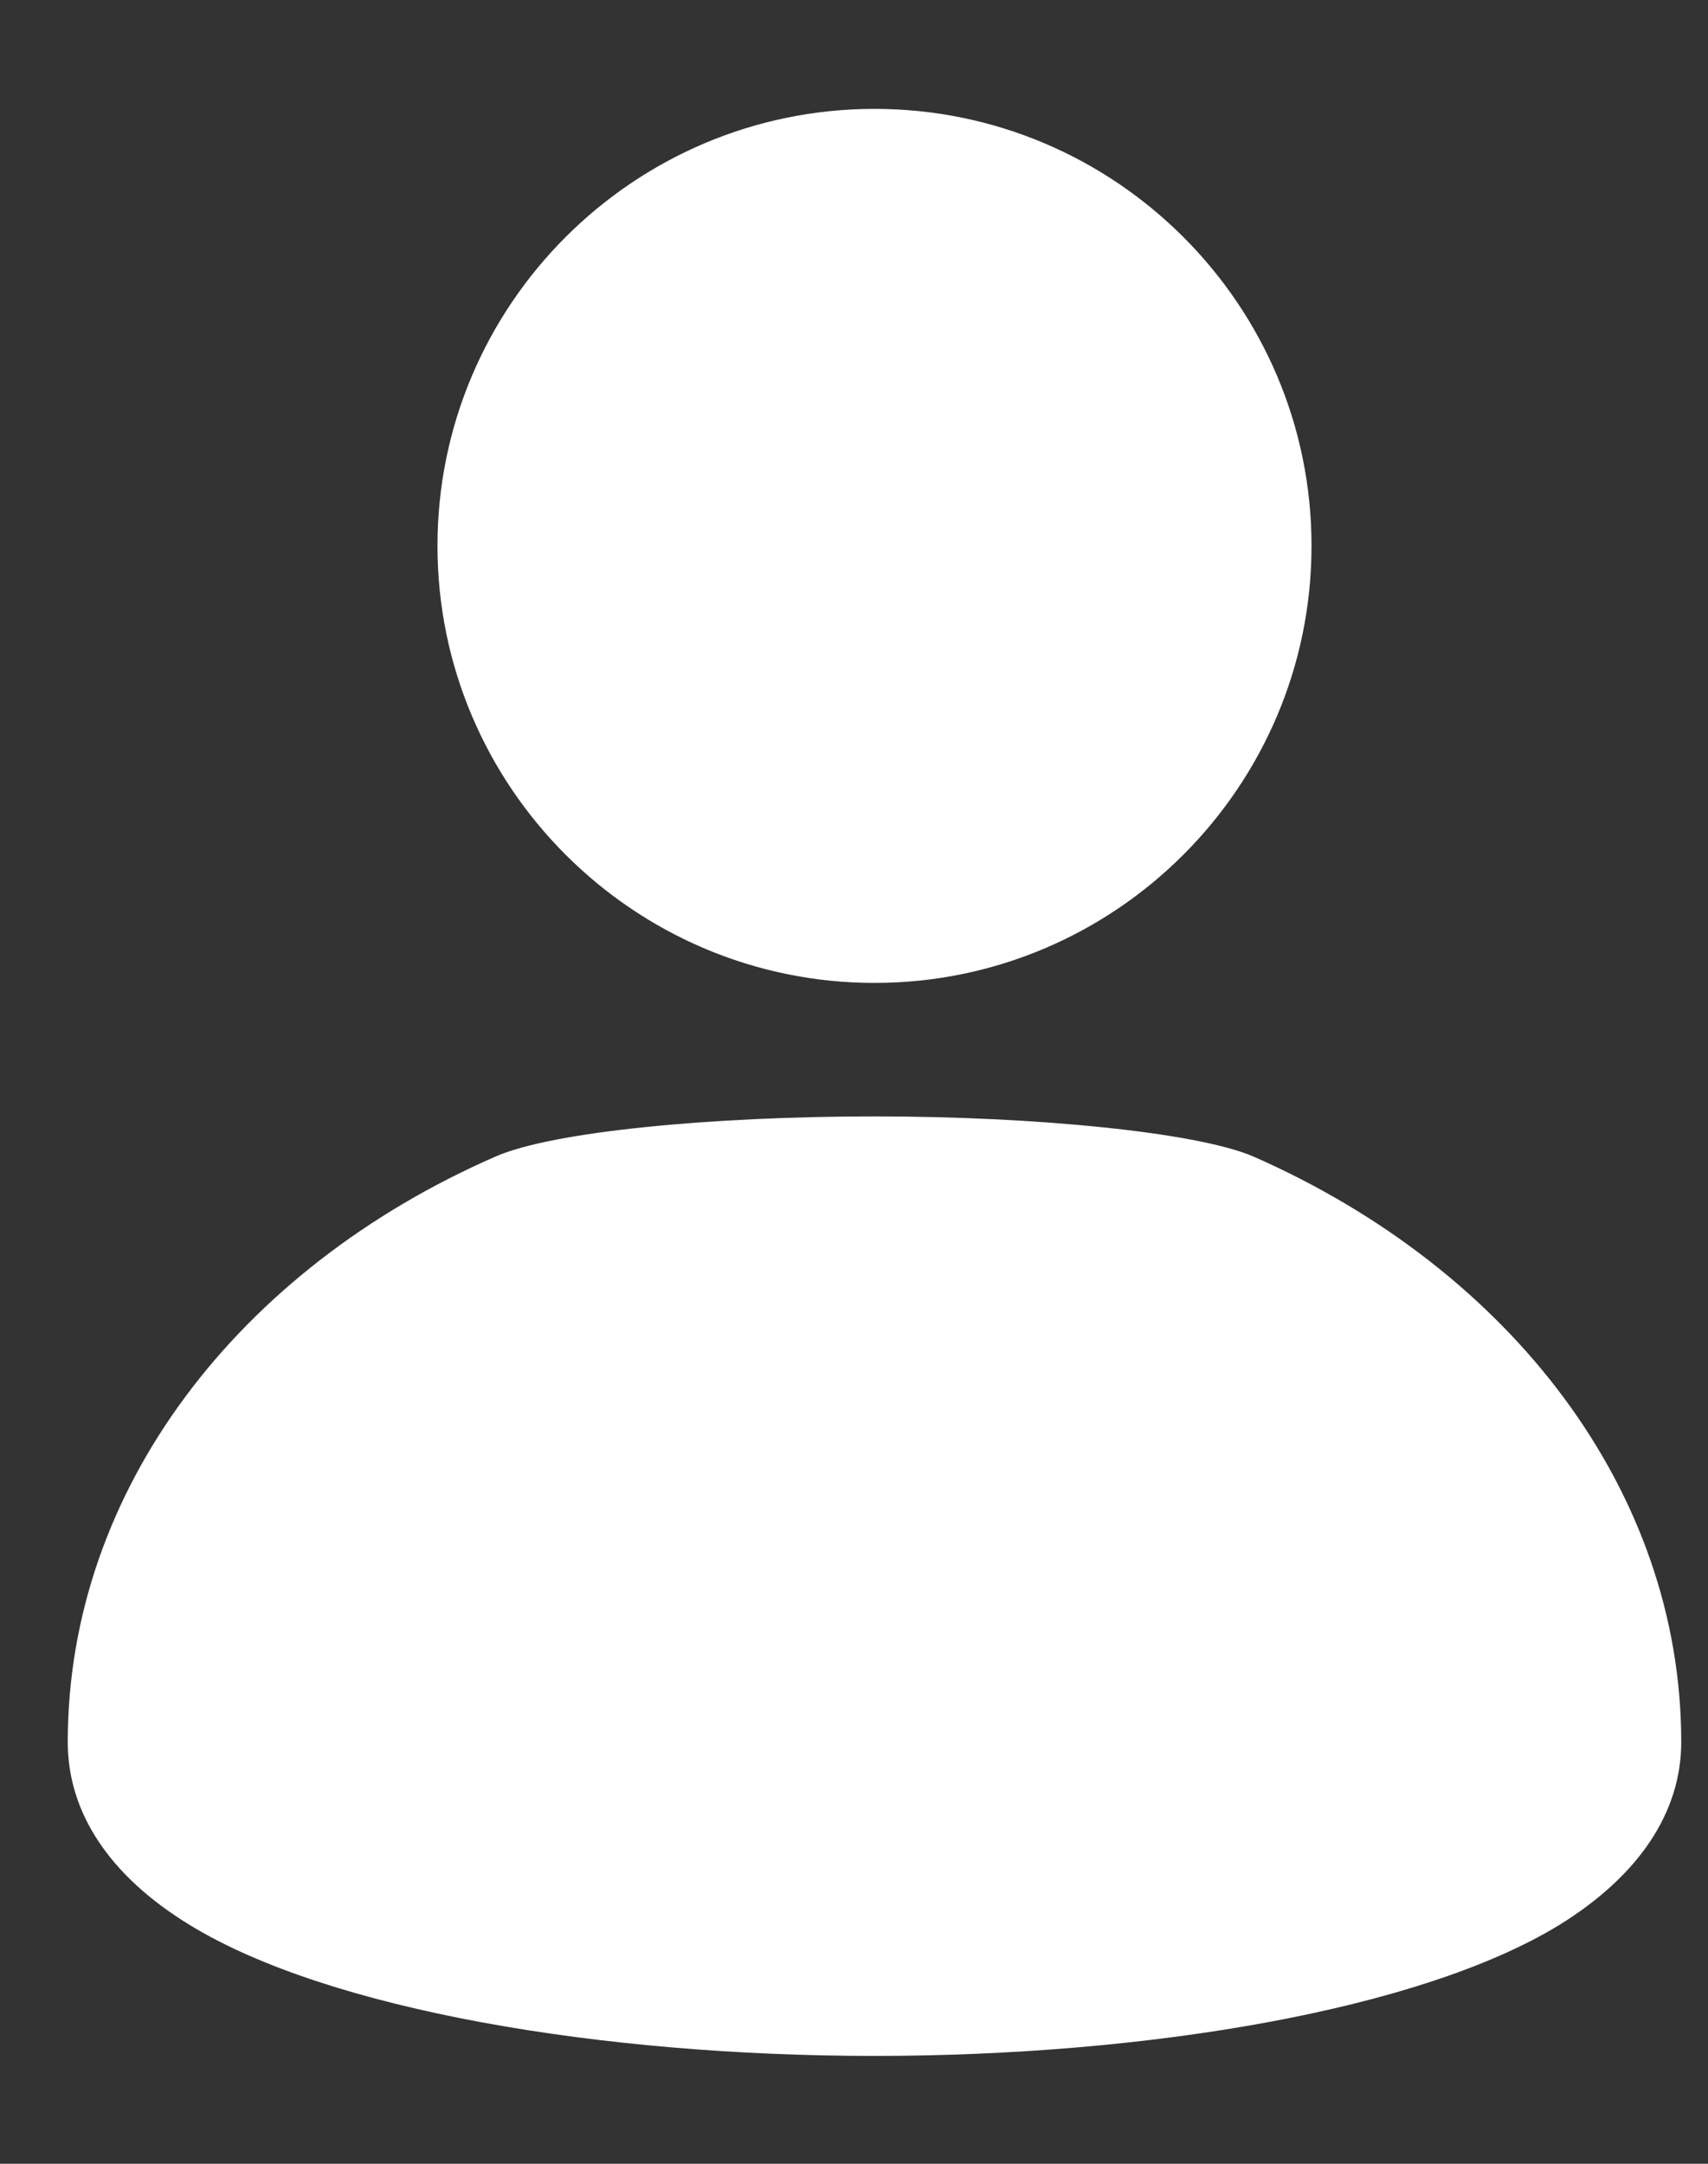 <svg width="15" height="19" viewBox="0 0 15 19" fill="none" xmlns="http://www.w3.org/2000/svg">
<rect x="0" y="0" width="15" height="19" fill="#333333" stroke="none"/>
<path fill-rule="evenodd" clip-rule="evenodd" d="M4.351 10.156C2.096 11.14 0.595 13.083 0.595 15.297C0.595 15.912 0.956 16.47 1.669 16.905C2.891 17.651 5.286 18.053 7.68 18.053C10.074 18.053 12.469 17.651 13.691 16.905C14.396 16.47 14.765 15.912 14.765 15.297C14.765 13.092 13.264 11.148 11.009 10.156C10.517 9.943 9.099 9.803 7.68 9.803C6.261 9.803 4.851 9.935 4.351 10.156ZM7.68 0.956C5.564 0.956 3.842 2.678 3.842 4.793C3.842 6.909 5.564 8.631 7.68 8.631C9.796 8.631 11.518 6.909 11.518 4.793C11.518 2.678 9.796 0.956 7.68 0.956Z" fill="#ffffff"/>
</svg>
